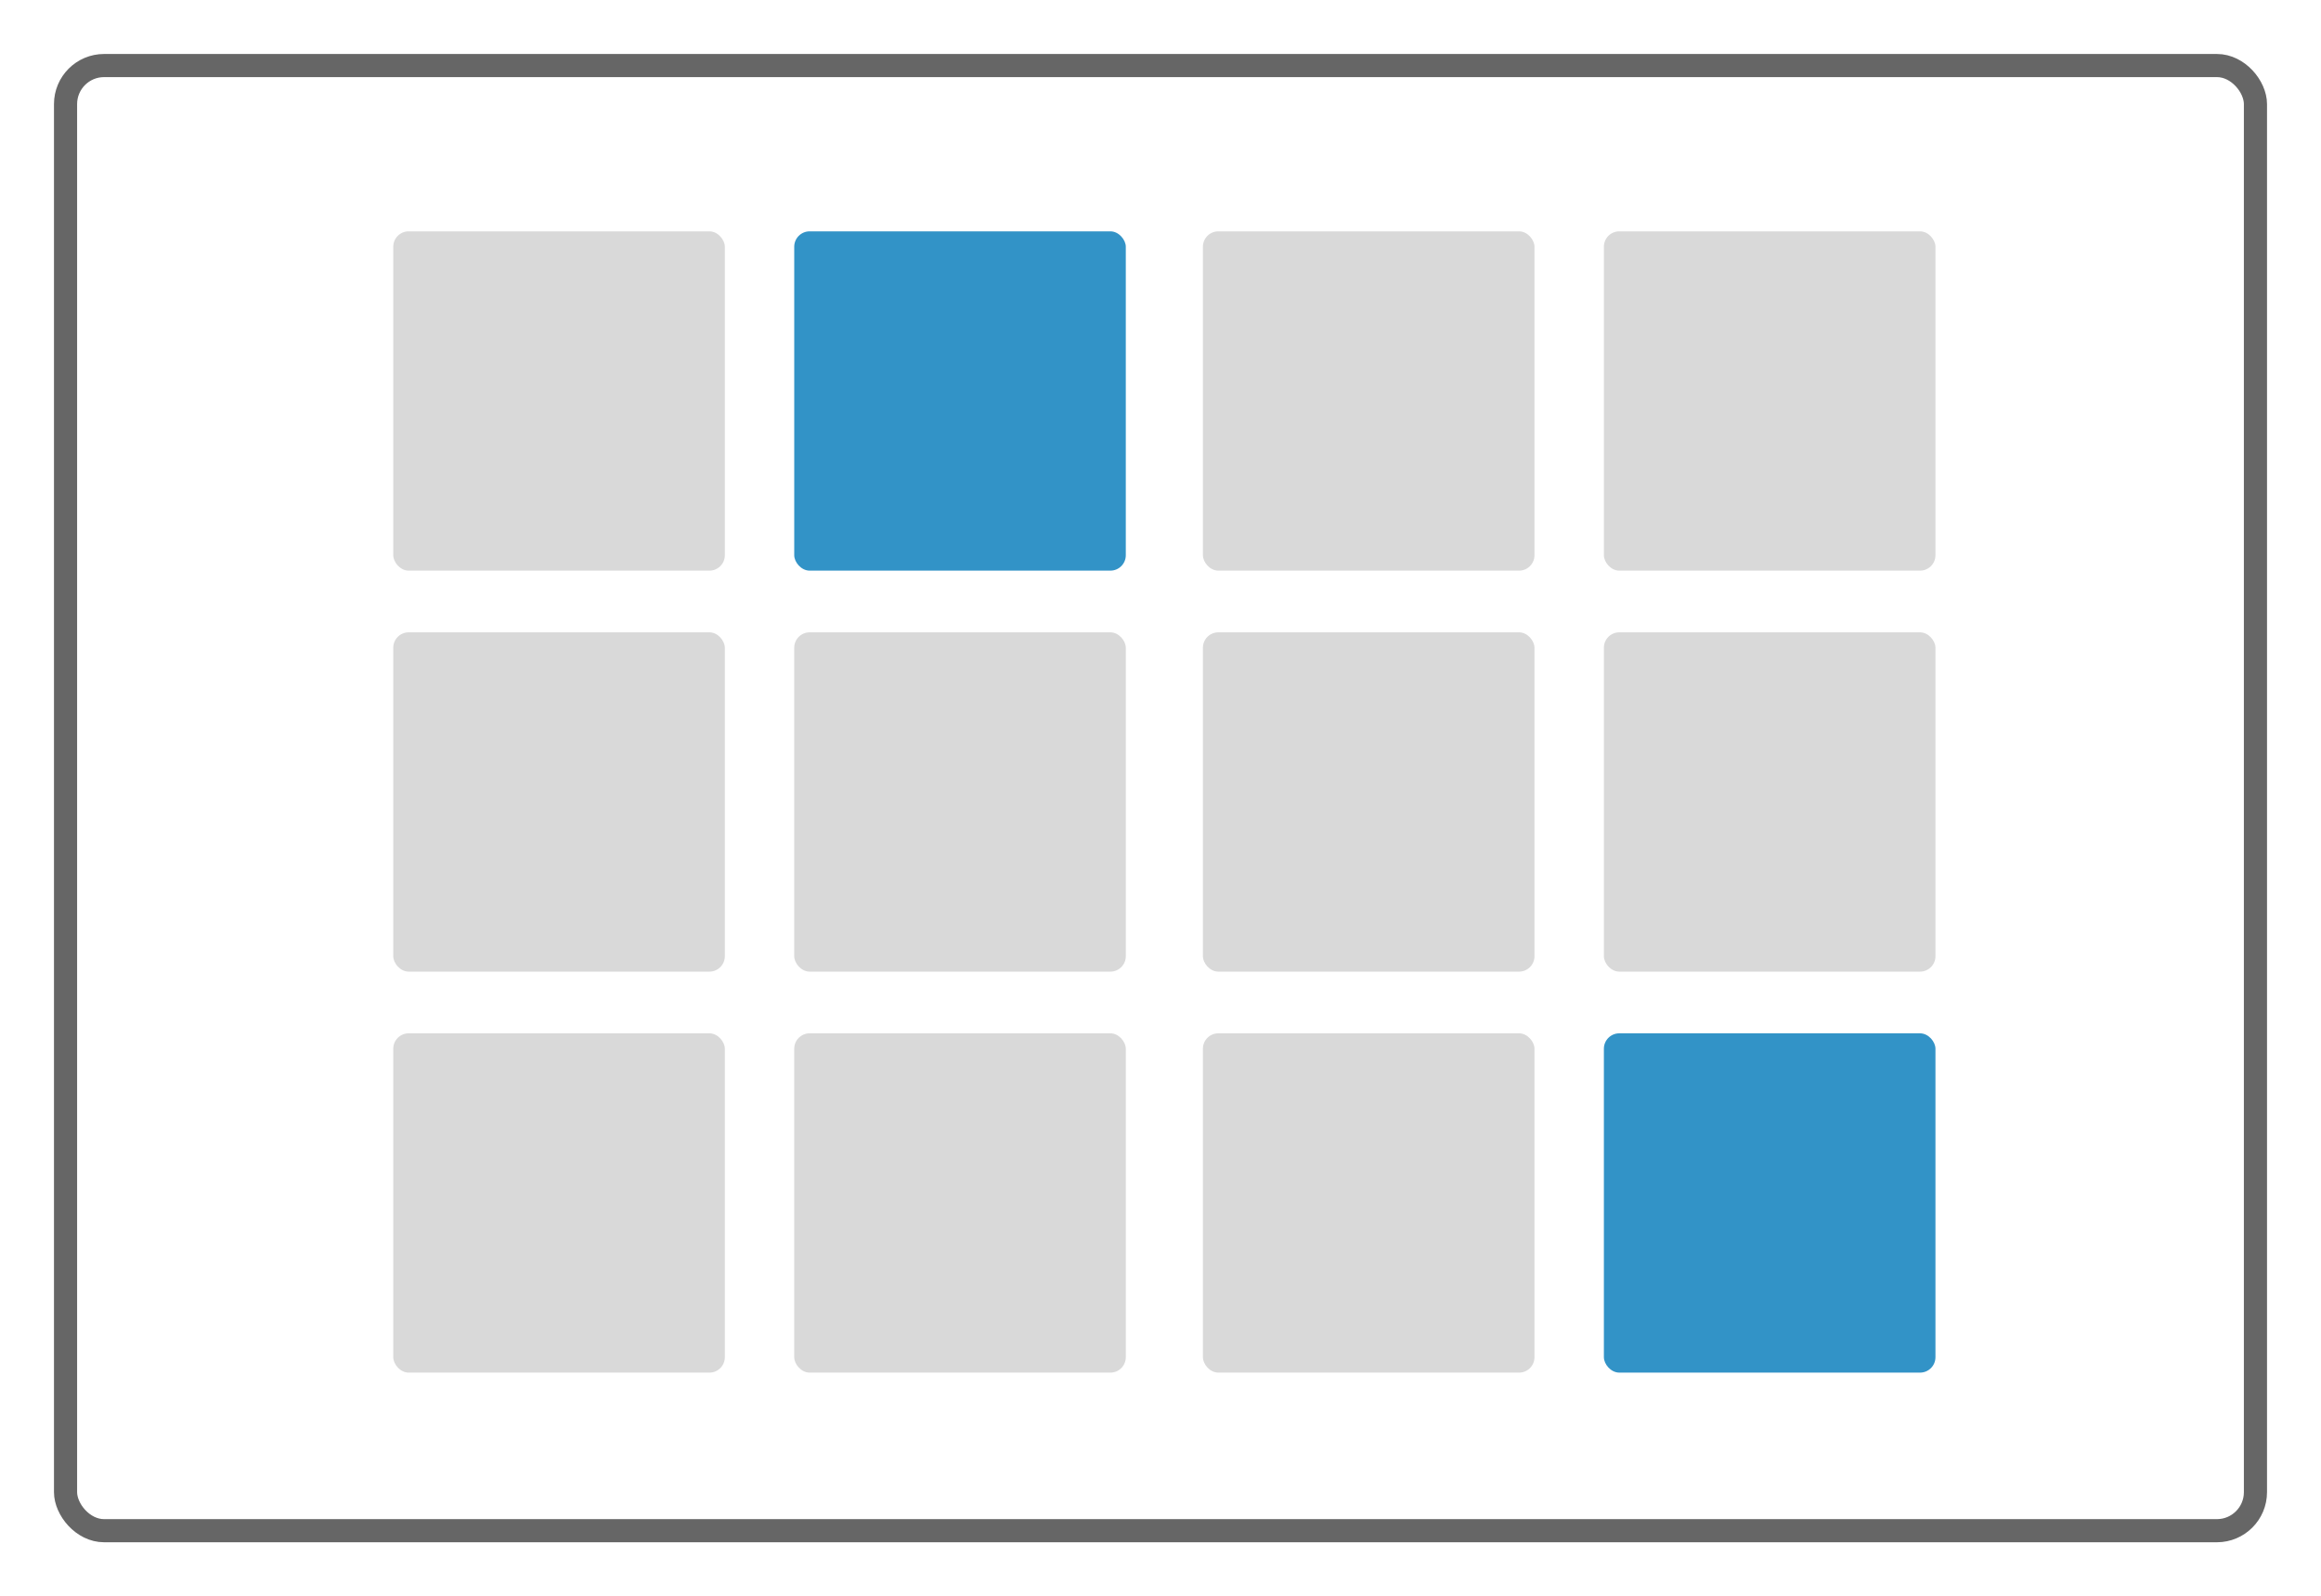 <?xml version="1.0" encoding="UTF-8"?>
<svg width="301px" height="207px" viewBox="0 0 301 207" version="1.1" xmlns="http://www.w3.org/2000/svg" xmlns:xlink="http://www.w3.org/1999/xlink">
    <title>memory</title>
    <g id="Page-1" stroke="none" stroke-width="1" fill="none" fill-rule="evenodd">
        <g id="Memory">
            <rect id="Background" stroke-opacity="0.6" stroke="#000000" stroke-width="3" stroke-linejoin="round" x="8.5" y="8.5" width="284" height="190" rx="5"></rect>
            <g id="Content" transform="translate(51, 30)">
                <g id="Cards">
                    <g id="Card" fill="#000000" fill-opacity="0.15">
                        <rect x="0" y="0" width="43" height="44" rx="2"></rect>
                    </g>
                    <g id="Selected-Card" transform="translate(52, 0)" fill="#3293C7">
                        <rect id="Card" x="0" y="0" width="43" height="44" rx="2"></rect>
                    </g>
                    <g id="Card" transform="translate(105, 0)" fill="#000000" fill-opacity="0.15">
                        <rect x="0" y="0" width="43" height="44" rx="2"></rect>
                    </g>
                    <g id="Card" transform="translate(157, 0)" fill="#000000" fill-opacity="0.15">
                        <rect x="0" y="0" width="43" height="44" rx="2"></rect>
                    </g>
                    <g id="Card" transform="translate(0, 52)" fill="#000000" fill-opacity="0.15">
                        <rect x="0" y="0" width="43" height="44" rx="2"></rect>
                    </g>
                    <g id="Card" transform="translate(52, 52)" fill="#000000" fill-opacity="0.15">
                        <rect x="0" y="0" width="43" height="44" rx="2"></rect>
                    </g>
                    <g id="Card" transform="translate(105, 52)" fill="#000000" fill-opacity="0.15">
                        <rect x="0" y="0" width="43" height="44" rx="2"></rect>
                    </g>
                    <g id="Card" transform="translate(157, 52)" fill="#000000" fill-opacity="0.15">
                        <rect x="0" y="0" width="43" height="44" rx="2"></rect>
                    </g>
                    <g id="Card" transform="translate(0, 104)" fill="#000000" fill-opacity="0.15">
                        <rect x="0" y="0" width="43" height="44" rx="2"></rect>
                    </g>
                    <g id="Card" transform="translate(52, 104)" fill="#000000" fill-opacity="0.15">
                        <rect x="0" y="0" width="43" height="44" rx="2"></rect>
                    </g>
                    <g id="Card" transform="translate(105, 104)" fill="#000000" fill-opacity="0.15">
                        <rect x="0" y="0" width="43" height="44" rx="2"></rect>
                    </g>
                    <g id="Selected-Card" transform="translate(157, 104)" fill="#3293C7">
                        <rect id="Card" x="0" y="0" width="43" height="44" rx="2"></rect>
                    </g>
                </g>
            </g>
        </g>
    </g>
</svg>
